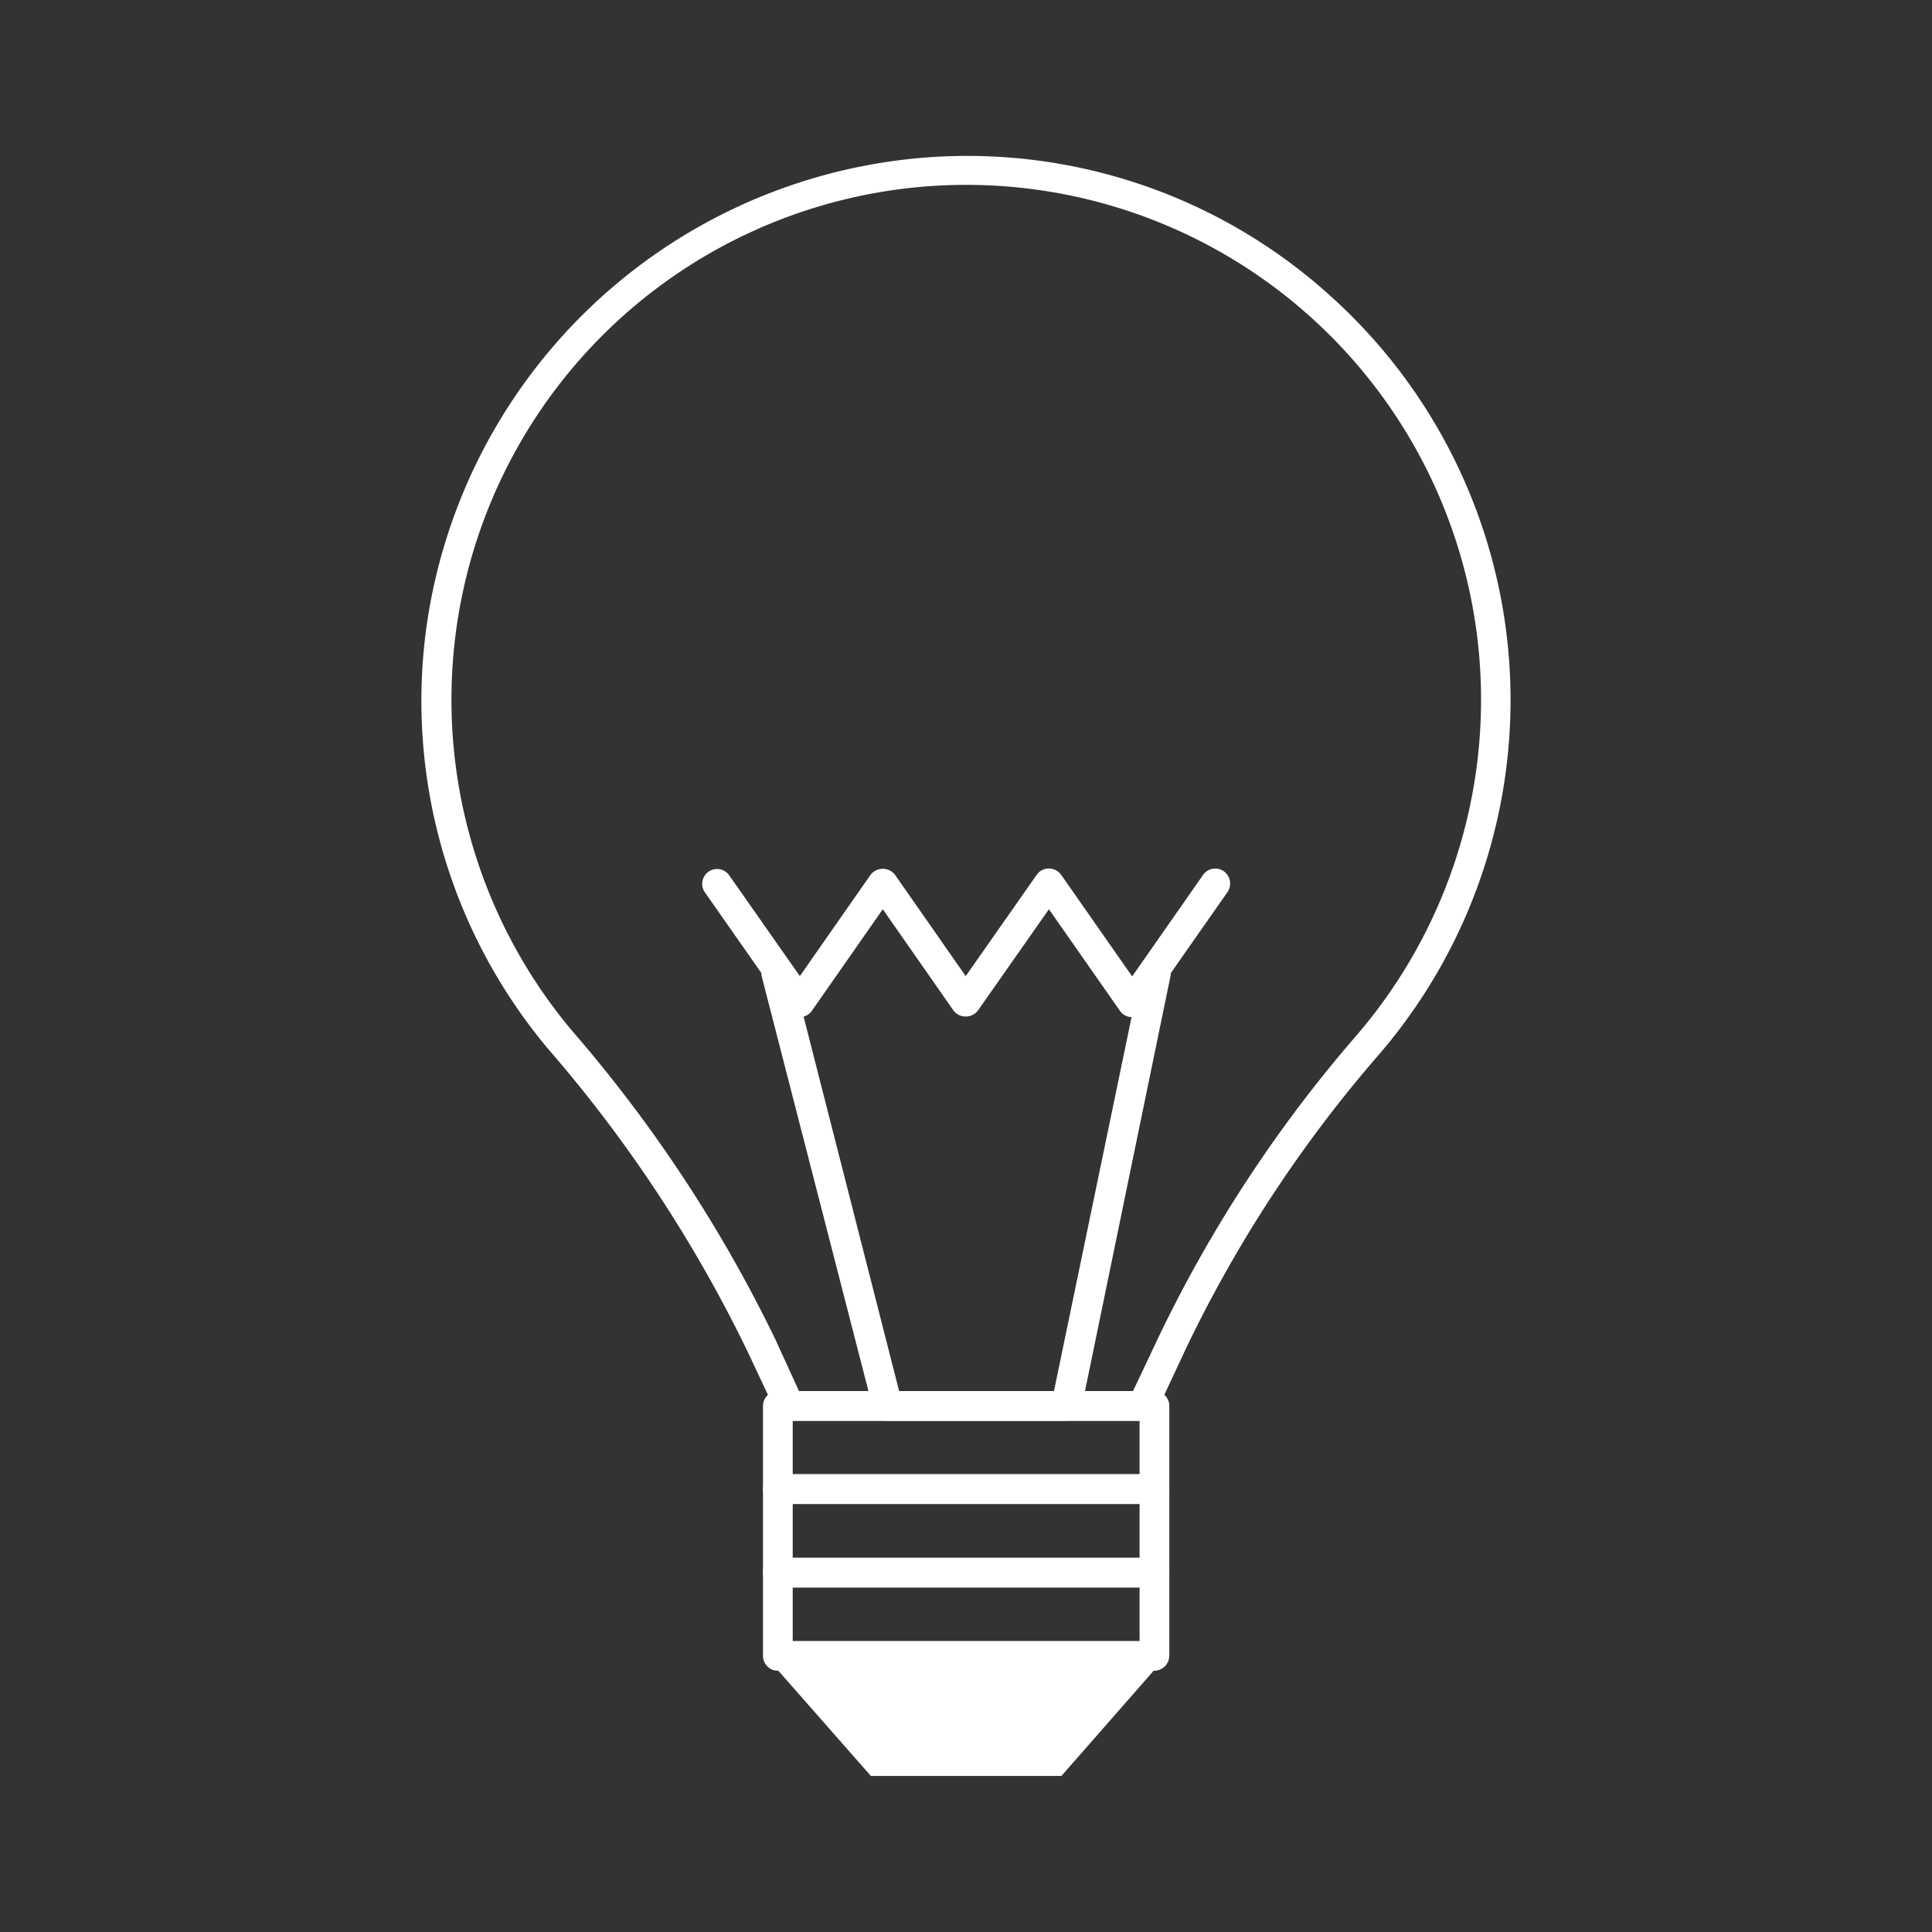 <svg id="Capa_1" data-name="Capa 1" xmlns="http://www.w3.org/2000/svg" xmlns:xlink="http://www.w3.org/1999/xlink" viewBox="0 0 65 65"><rect x="0" y="0" width="65" height="65" fill="#333333" stroke="none"/><defs><style>.cls-1{fill:none;}.cls-2{clip-path:url(#clip-path);}.cls-3{fill:#fff;}</style><clipPath id="clip-path"><rect class="cls-1" width="65" height="65"/></clipPath></defs><title>ico</title><g class="cls-2"><path class="cls-3" d="M38.44,47.8H26.56a.49.49,0,0,1-.45-.29l-.94-2A46.28,46.28,0,0,0,18.45,35.3a18.21,18.21,0,0,1-4.11-14.15A18.4,18.4,0,0,1,30.42,5.37a18.19,18.19,0,0,1,14.3,4.55,18.28,18.28,0,0,1,1.69,25.54,44.13,44.13,0,0,0-6.51,9.91l-1,2.14A.49.49,0,0,1,38.44,47.8Zm-11.56-1H38.12L39,44.94a45.55,45.55,0,0,1,6.66-10.13,17.32,17.32,0,1,0-26.43-.15,47.42,47.42,0,0,1,6.86,10.41Z"/><path class="cls-3" d="M38.84,50.6H26.17a.5.5,0,0,1-.5-.5V47.3a.5.5,0,0,1,.5-.5H38.84a.5.5,0,0,1,.5.5v2.8A.5.5,0,0,1,38.84,50.6Zm-12.17-1H38.34V47.8H26.67Z"/><path class="cls-3" d="M38.84,53.41H26.17a.5.5,0,0,1-.5-.5V50.1a.5.5,0,0,1,.5-.5H38.84a.51.51,0,0,1,.5.5v2.81A.51.51,0,0,1,38.84,53.41Zm-12.17-1H38.34V50.6H26.67Z"/><path class="cls-3" d="M38.84,56.21H26.17a.5.5,0,0,1-.5-.5v-2.8a.5.5,0,0,1,.5-.5H38.84a.5.5,0,0,1,.5.5v2.8A.51.51,0,0,1,38.84,56.21Zm-12.17-1H38.34v-1.8H26.67Z"/><polygon class="cls-3" points="26.16 56.18 38.84 56.18 35.71 59.75 29.3 59.75 26.16 56.18"/><path class="cls-3" d="M38.09,34.22h0a.49.49,0,0,1-.41-.21l-2.39-3.42L32.9,34a.52.52,0,0,1-.82,0L29.7,30.59,27.32,34a.5.5,0,0,1-.41.22h0A.48.48,0,0,1,26.5,34l-2.8-4a.5.5,0,0,1,.82-.57l2.39,3.41,2.38-3.41a.52.52,0,0,1,.82,0l2.38,3.41,2.39-3.41a.49.49,0,0,1,.41-.21h0a.52.52,0,0,1,.41.21l2.39,3.42,2.39-3.42a.5.5,0,0,1,.69-.12.51.51,0,0,1,.13.7l-2.8,4A.52.52,0,0,1,38.09,34.22Z"/><path class="cls-3" d="M35.86,47.8h-6a.5.5,0,0,1-.48-.37L25.63,32.86a.5.5,0,1,1,1-.25L30.25,46.8h5.21L38.4,32.63a.48.48,0,0,1,.59-.38.5.5,0,0,1,.39.59l-3,14.56A.5.5,0,0,1,35.86,47.8Z"/></g></svg>
